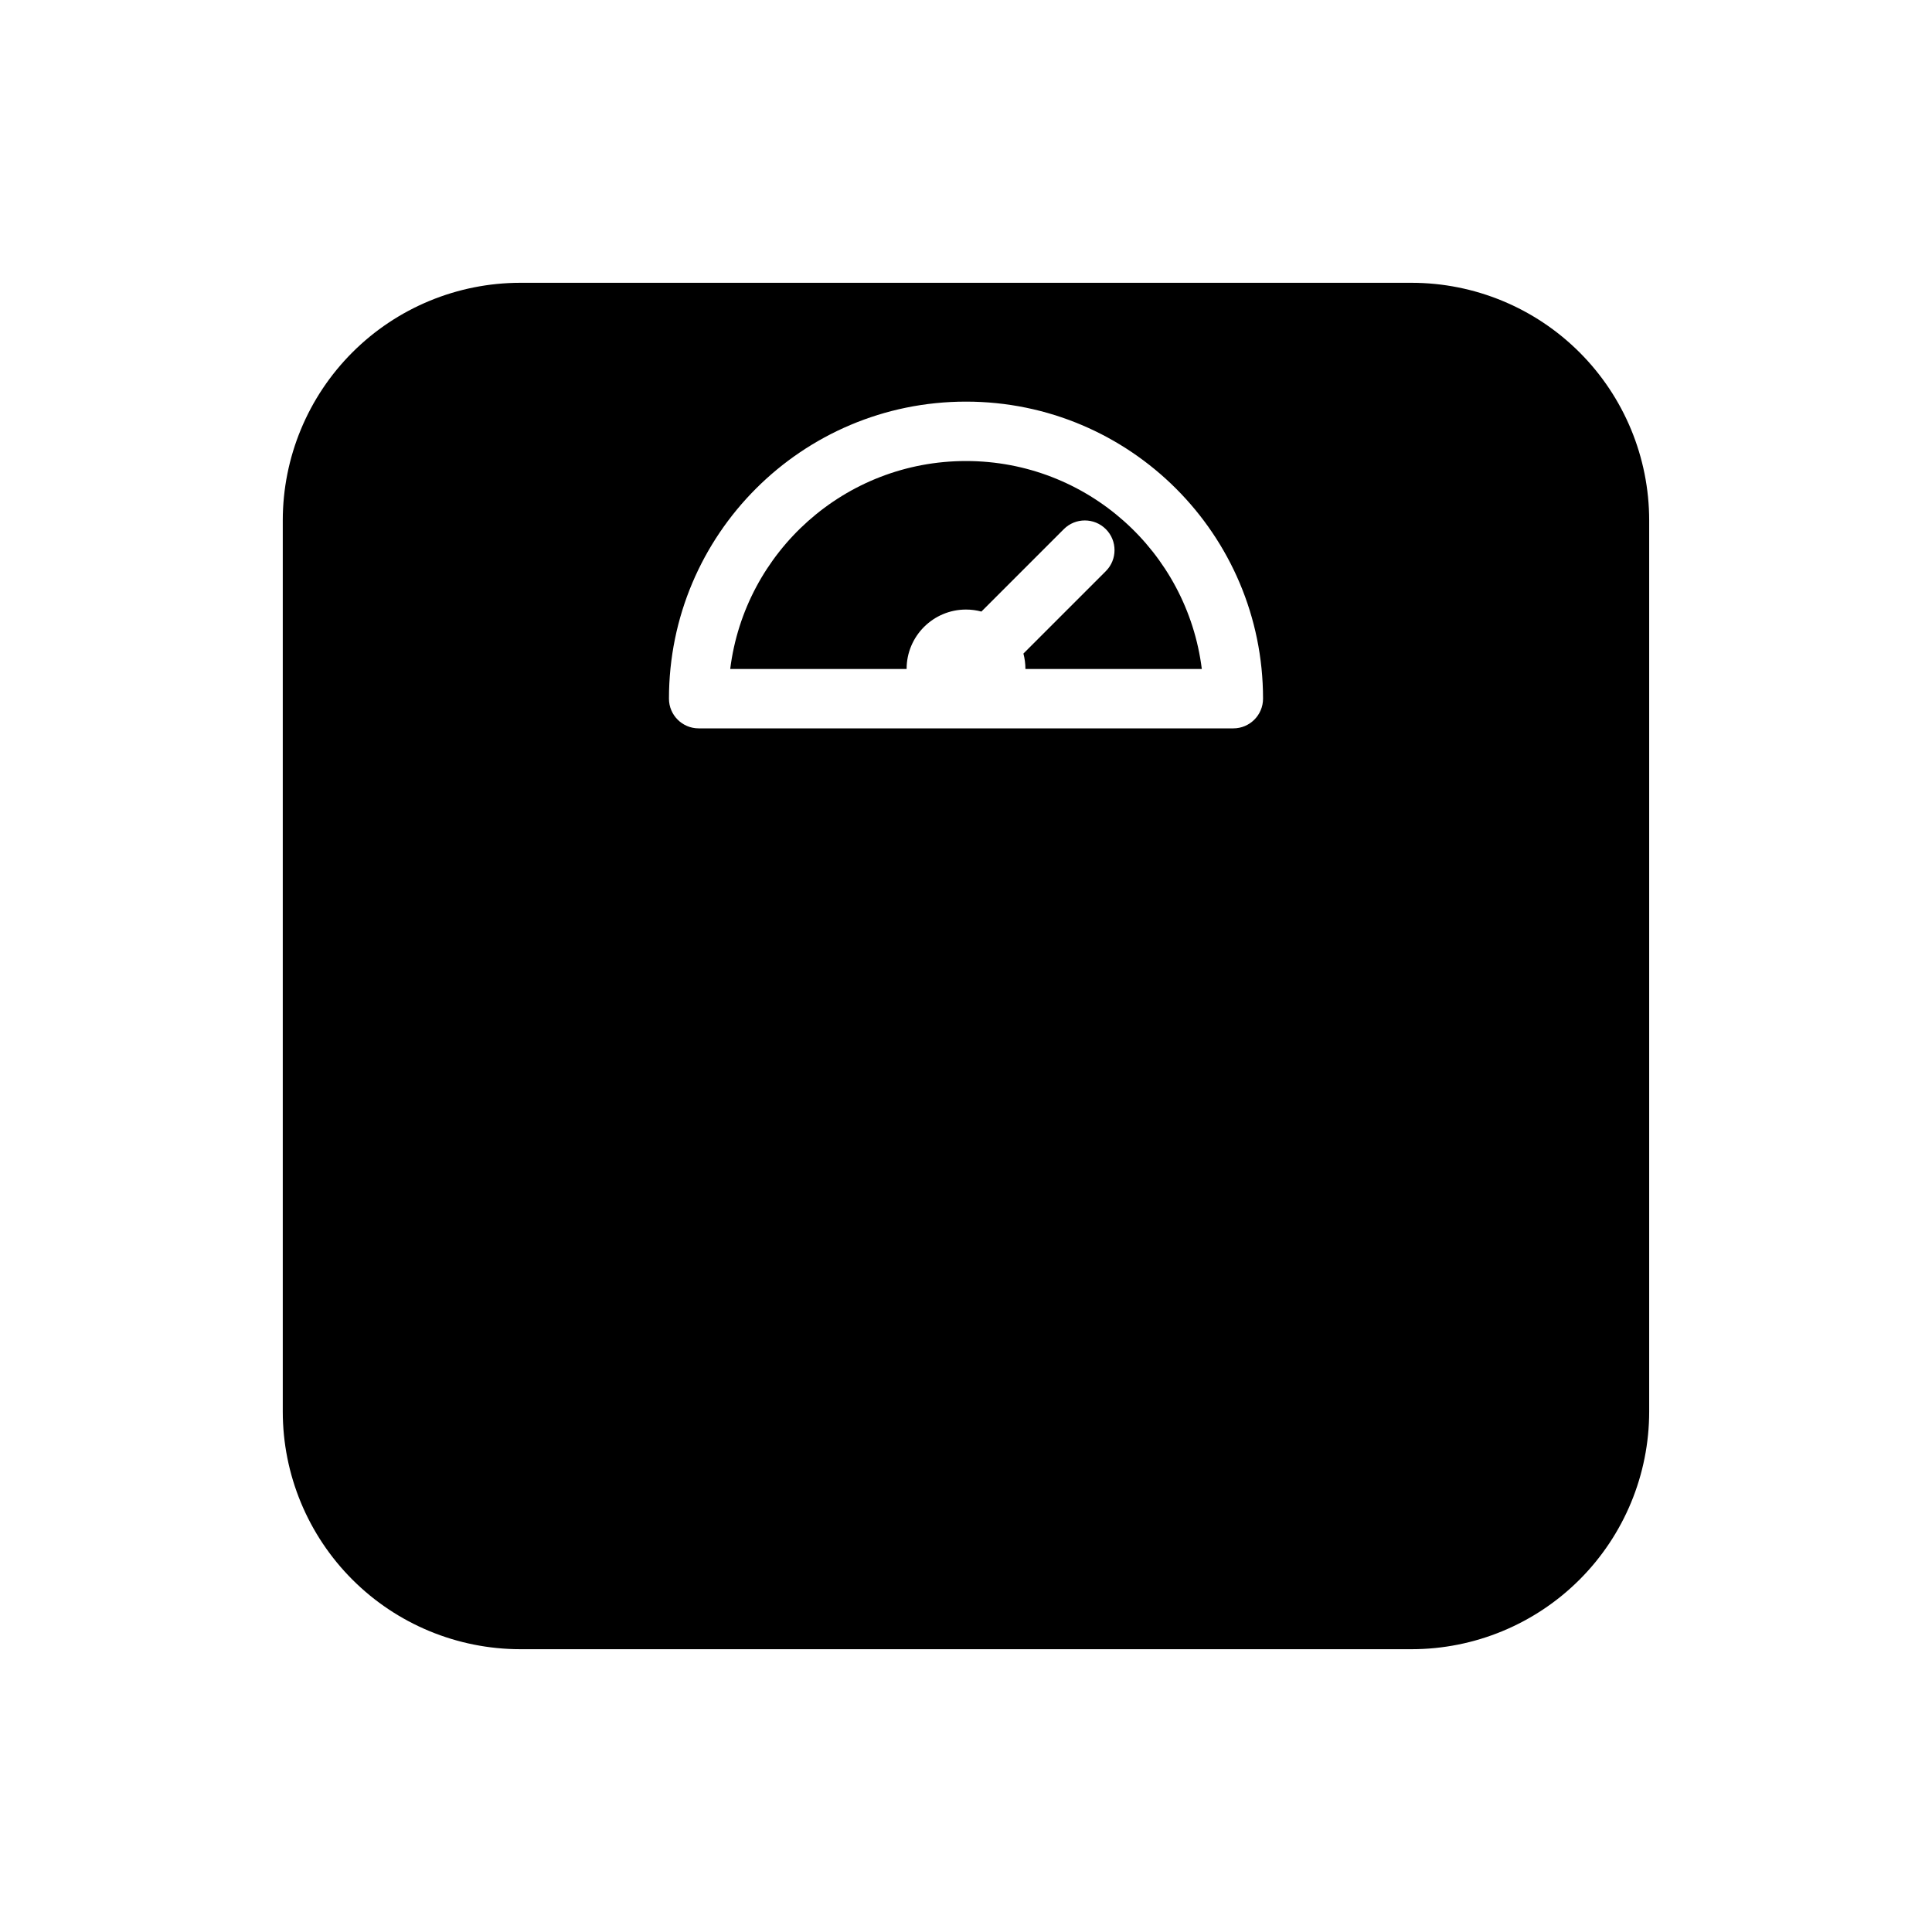 <?xml version="1.0" encoding="UTF-8"?>
<!-- Uploaded to: SVG Repo, www.svgrepo.com, Generator: SVG Repo Mixer Tools -->
<svg fill="#000000" width="800px" height="800px" version="1.1" viewBox="144 144 512 512" xmlns="http://www.w3.org/2000/svg">
 <path d="m581.05 281.92c0-16.703-6.637-32.723-18.445-44.531-11.809-11.809-27.828-18.445-44.531-18.445h-236.16c-16.703 0-32.723 6.637-44.531 18.445-11.809 11.809-18.445 27.828-18.445 44.531v236.16c0 16.703 6.637 32.723 18.445 44.531 11.809 11.809 27.828 18.445 44.531 18.445h236.16c16.703 0 32.723-6.637 44.531-18.445s18.445-27.828 18.445-44.531zm-181.05 55.105h70.848c4.344 0 7.871-3.527 7.871-7.871 0-43.477-35.242-78.719-78.719-78.719s-78.719 35.242-78.719 78.719c0 4.344 3.527 7.871 7.871 7.871zm-15.742-15.742h-46.742c3.871-31.062 30.371-55.105 62.488-55.105 32.117 0 58.613 24.043 62.488 55.105h-46.742c0-1.41-0.188-2.777-0.535-4.078l21.844-21.844c3.07-3.07 3.07-8.062 0-11.133-3.07-3.07-8.062-3.07-11.133 0l-21.844 21.844c-1.301-0.348-2.668-0.535-4.078-0.535-8.691 0-15.742 7.055-15.742 15.742z" fill-rule="evenodd"/>
</svg>